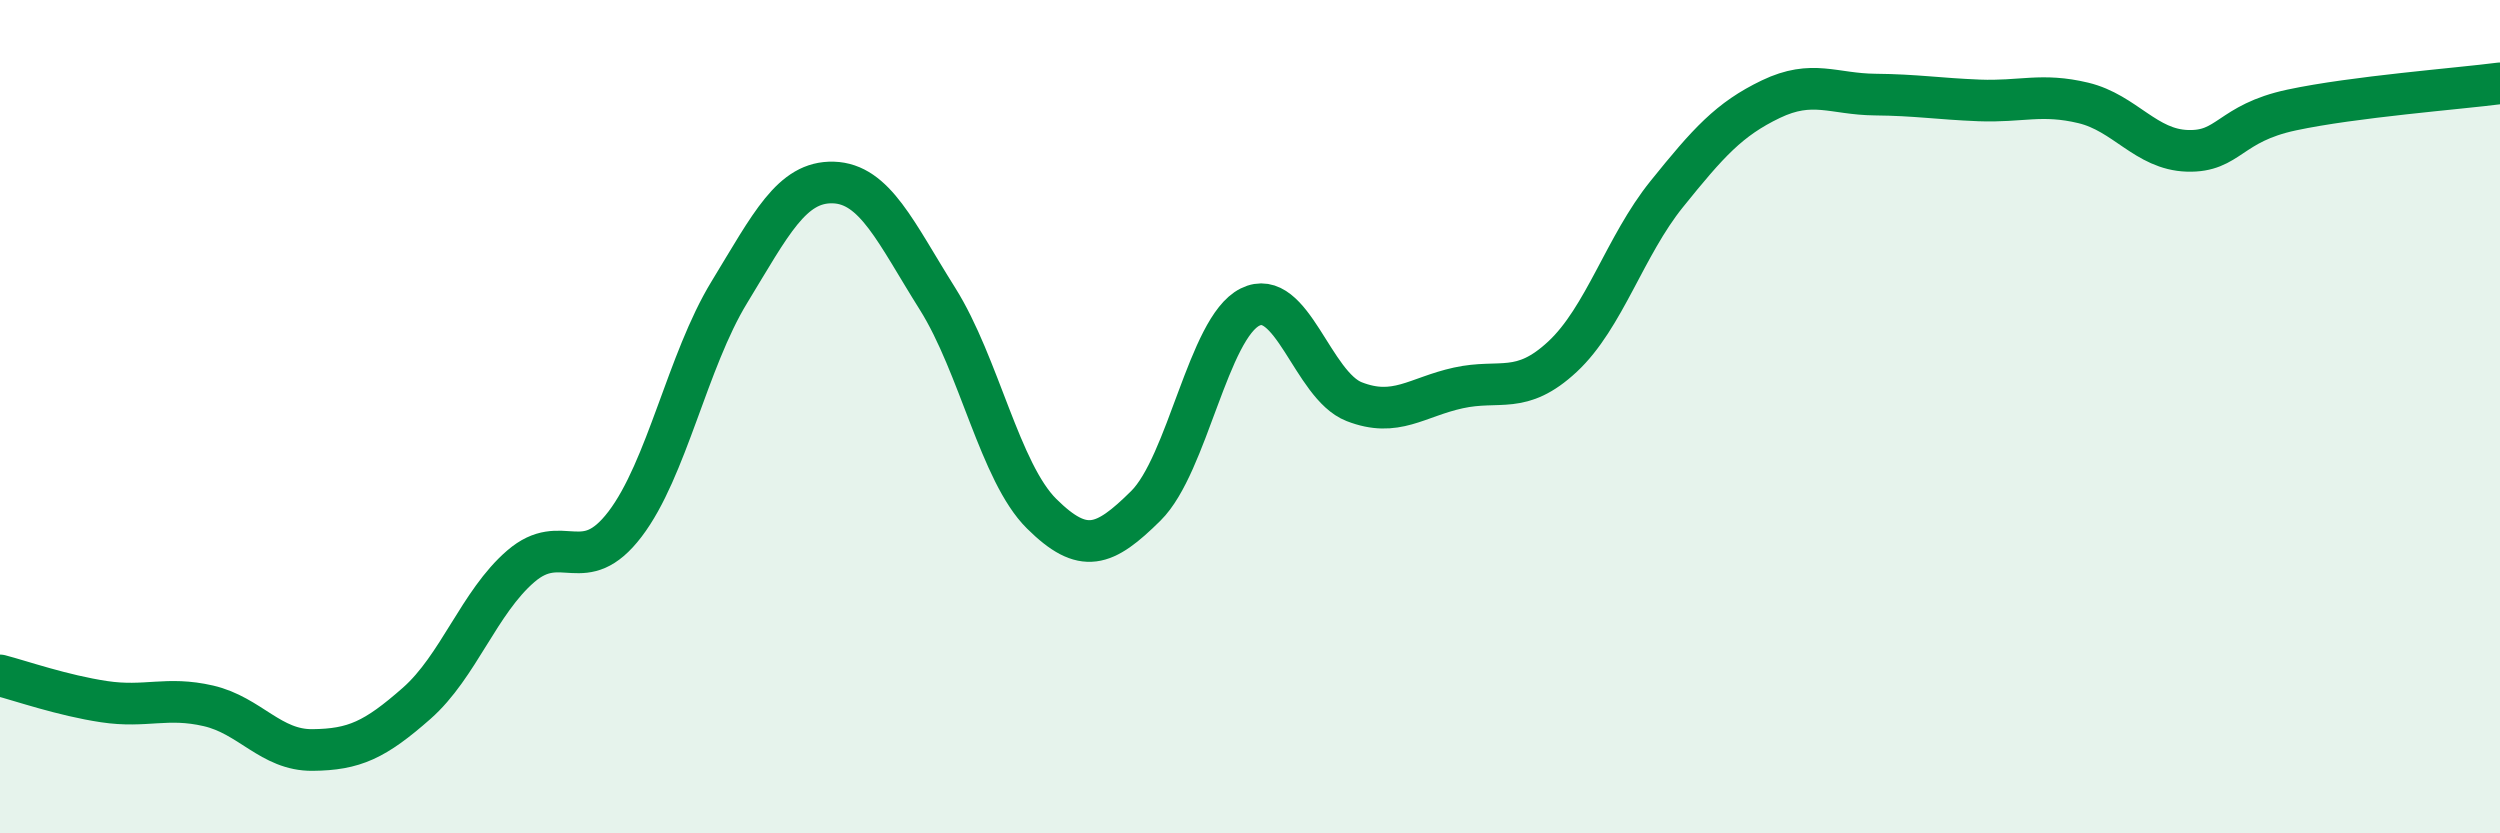 
    <svg width="60" height="20" viewBox="0 0 60 20" xmlns="http://www.w3.org/2000/svg">
      <path
        d="M 0,16.21 C 0.5,16.34 1.5,16.69 2.5,16.84 C 3.5,16.99 4,16.71 5,16.94 C 6,17.17 6.5,18.01 7.5,18 C 8.5,17.99 9,17.76 10,16.88 C 11,16 11.5,14.45 12.5,13.59 C 13.5,12.73 14,13.89 15,12.58 C 16,11.27 16.5,8.66 17.5,7.02 C 18.5,5.38 19,4.35 20,4.38 C 21,4.41 21.5,5.58 22.5,7.17 C 23.5,8.76 24,11.34 25,12.33 C 26,13.32 26.5,13.13 27.5,12.14 C 28.5,11.15 29,7.87 30,7.37 C 31,6.87 31.5,9.25 32.5,9.64 C 33.5,10.03 34,9.53 35,9.31 C 36,9.09 36.5,9.49 37.5,8.56 C 38.5,7.63 39,5.9 40,4.66 C 41,3.42 41.5,2.86 42.5,2.38 C 43.5,1.9 44,2.26 45,2.27 C 46,2.28 46.5,2.37 47.5,2.41 C 48.5,2.45 49,2.23 50,2.47 C 51,2.71 51.5,3.59 52.5,3.62 C 53.5,3.65 53.5,2.96 55,2.64 C 56.5,2.32 59,2.13 60,2L60 20L0 20Z"
        fill="#008740"
        opacity="0.1"
        stroke-linecap="round"
        stroke-linejoin="round"
      />
      <path
        d="M 0,16.21 C 0.5,16.34 1.5,16.69 2.5,16.84 C 3.5,16.99 4,16.71 5,16.94 C 6,17.17 6.5,18.01 7.5,18 C 8.5,17.99 9,17.76 10,16.88 C 11,16 11.5,14.45 12.5,13.59 C 13.5,12.73 14,13.89 15,12.58 C 16,11.27 16.5,8.66 17.5,7.02 C 18.5,5.38 19,4.35 20,4.38 C 21,4.41 21.5,5.58 22.5,7.17 C 23.5,8.76 24,11.34 25,12.33 C 26,13.32 26.5,13.13 27.5,12.14 C 28.5,11.15 29,7.87 30,7.37 C 31,6.87 31.5,9.25 32.5,9.64 C 33.5,10.03 34,9.53 35,9.31 C 36,9.09 36.5,9.49 37.5,8.56 C 38.5,7.63 39,5.9 40,4.66 C 41,3.42 41.5,2.86 42.5,2.38 C 43.5,1.9 44,2.26 45,2.27 C 46,2.28 46.5,2.37 47.5,2.41 C 48.5,2.45 49,2.23 50,2.47 C 51,2.71 51.5,3.59 52.5,3.62 C 53.5,3.65 53.5,2.96 55,2.64 C 56.5,2.32 59,2.13 60,2"
        stroke="#008740"
        stroke-width="1"
        fill="none"
        stroke-linecap="round"
        stroke-linejoin="round"
      />
    </svg>
  